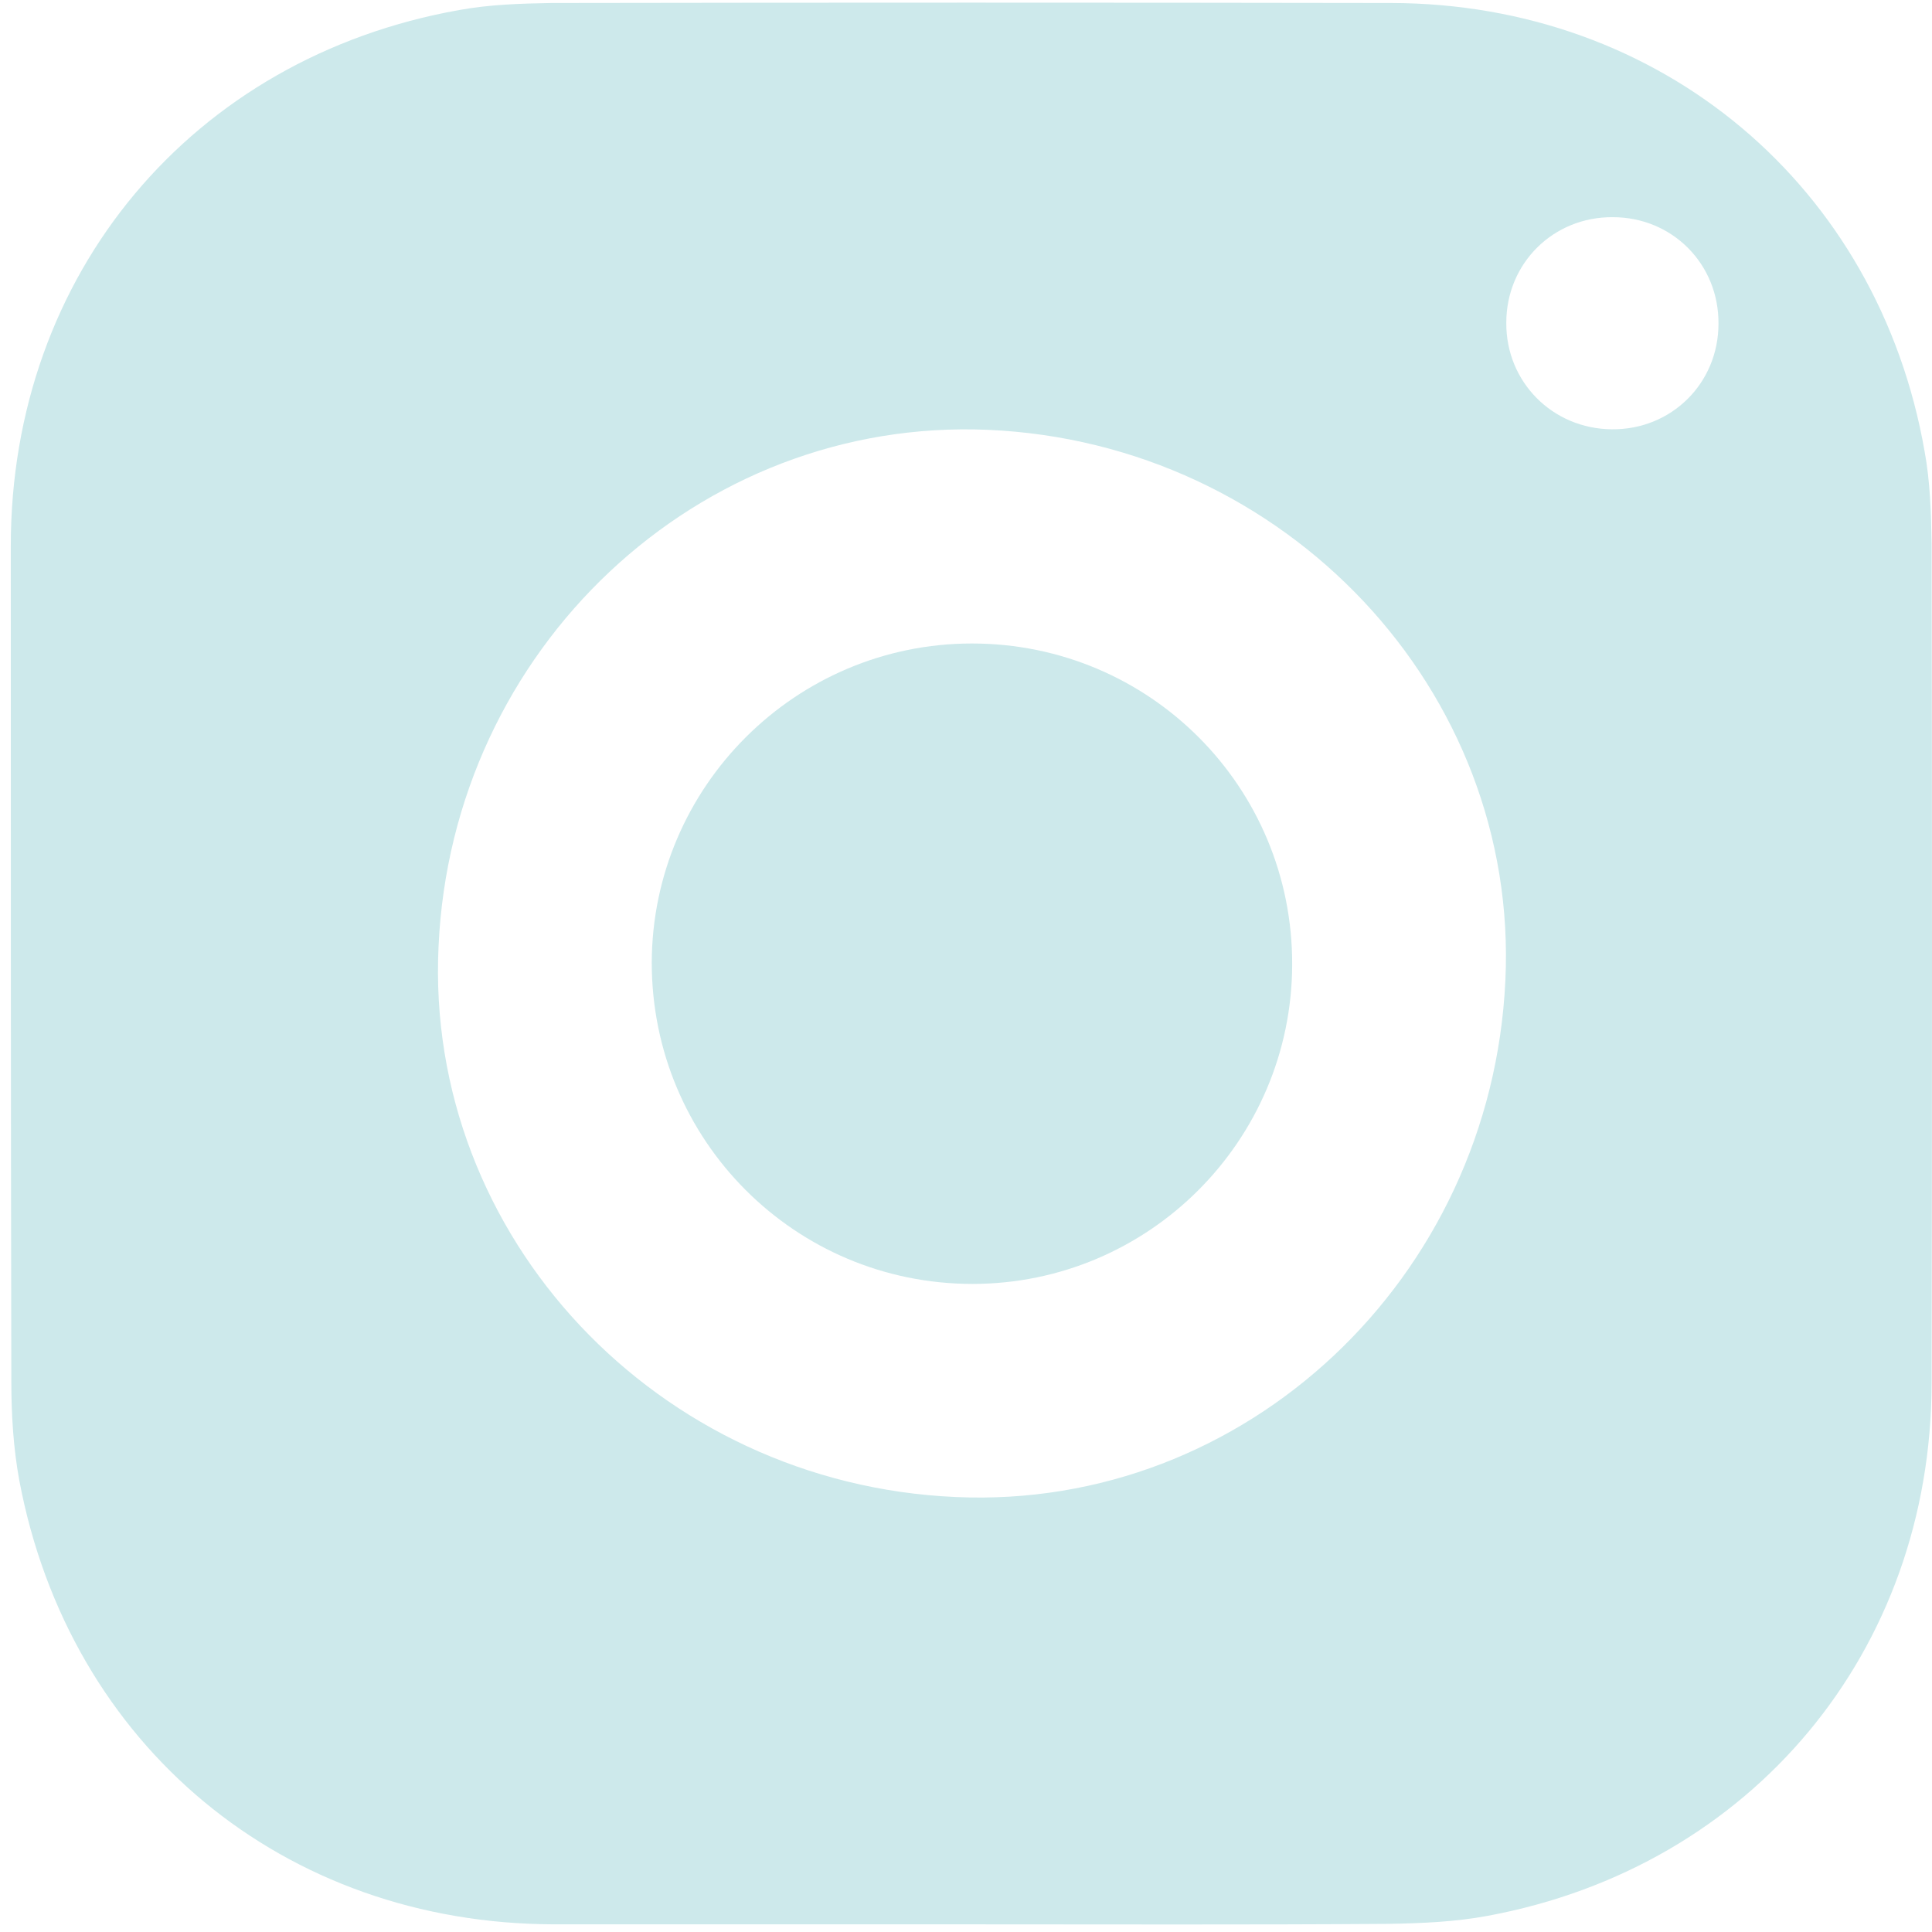 <?xml version="1.0" encoding="UTF-8"?> <svg xmlns="http://www.w3.org/2000/svg" width="29" height="29" viewBox="0 0 29 29" fill="none"><path d="M14.552 28.885C12.472 28.885 10.399 28.885 8.318 28.885C4.263 28.878 1.041 26.211 0.29 22.223C0.2 21.735 0.17 21.232 0.17 20.729C0.162 16.553 0.162 12.37 0.162 8.194C0.162 4.116 2.881 0.864 6.891 0.151C7.342 0.068 7.815 0.053 8.273 0.045C12.479 0.038 16.685 0.038 20.883 0.045C24.931 0.053 28.191 2.787 28.889 6.775C28.972 7.225 28.987 7.698 28.994 8.157C29.002 12.362 29.002 16.568 28.994 20.766C28.987 24.784 26.298 28.021 22.333 28.757C21.845 28.848 21.341 28.87 20.838 28.878C18.758 28.893 16.655 28.885 14.552 28.885ZM14.349 22.471C18.69 22.666 22.385 19.197 22.596 14.721C22.806 10.372 19.306 6.647 14.83 6.452C10.481 6.264 6.786 9.734 6.583 14.202C6.373 18.558 9.865 22.276 14.349 22.471ZM24.195 6.444C25.089 6.452 25.795 5.753 25.795 4.859C25.802 3.966 25.104 3.26 24.21 3.26C23.317 3.252 22.61 3.951 22.61 4.844C22.603 5.731 23.302 6.437 24.195 6.444Z" fill="#CDE9EB"></path><path d="M14.597 19.272C11.931 19.272 9.783 17.116 9.783 14.45C9.79 11.807 11.946 9.659 14.589 9.659C17.256 9.659 19.404 11.814 19.396 14.48C19.389 17.124 17.241 19.272 14.597 19.272Z" fill="#CDE9EB"></path></svg> 